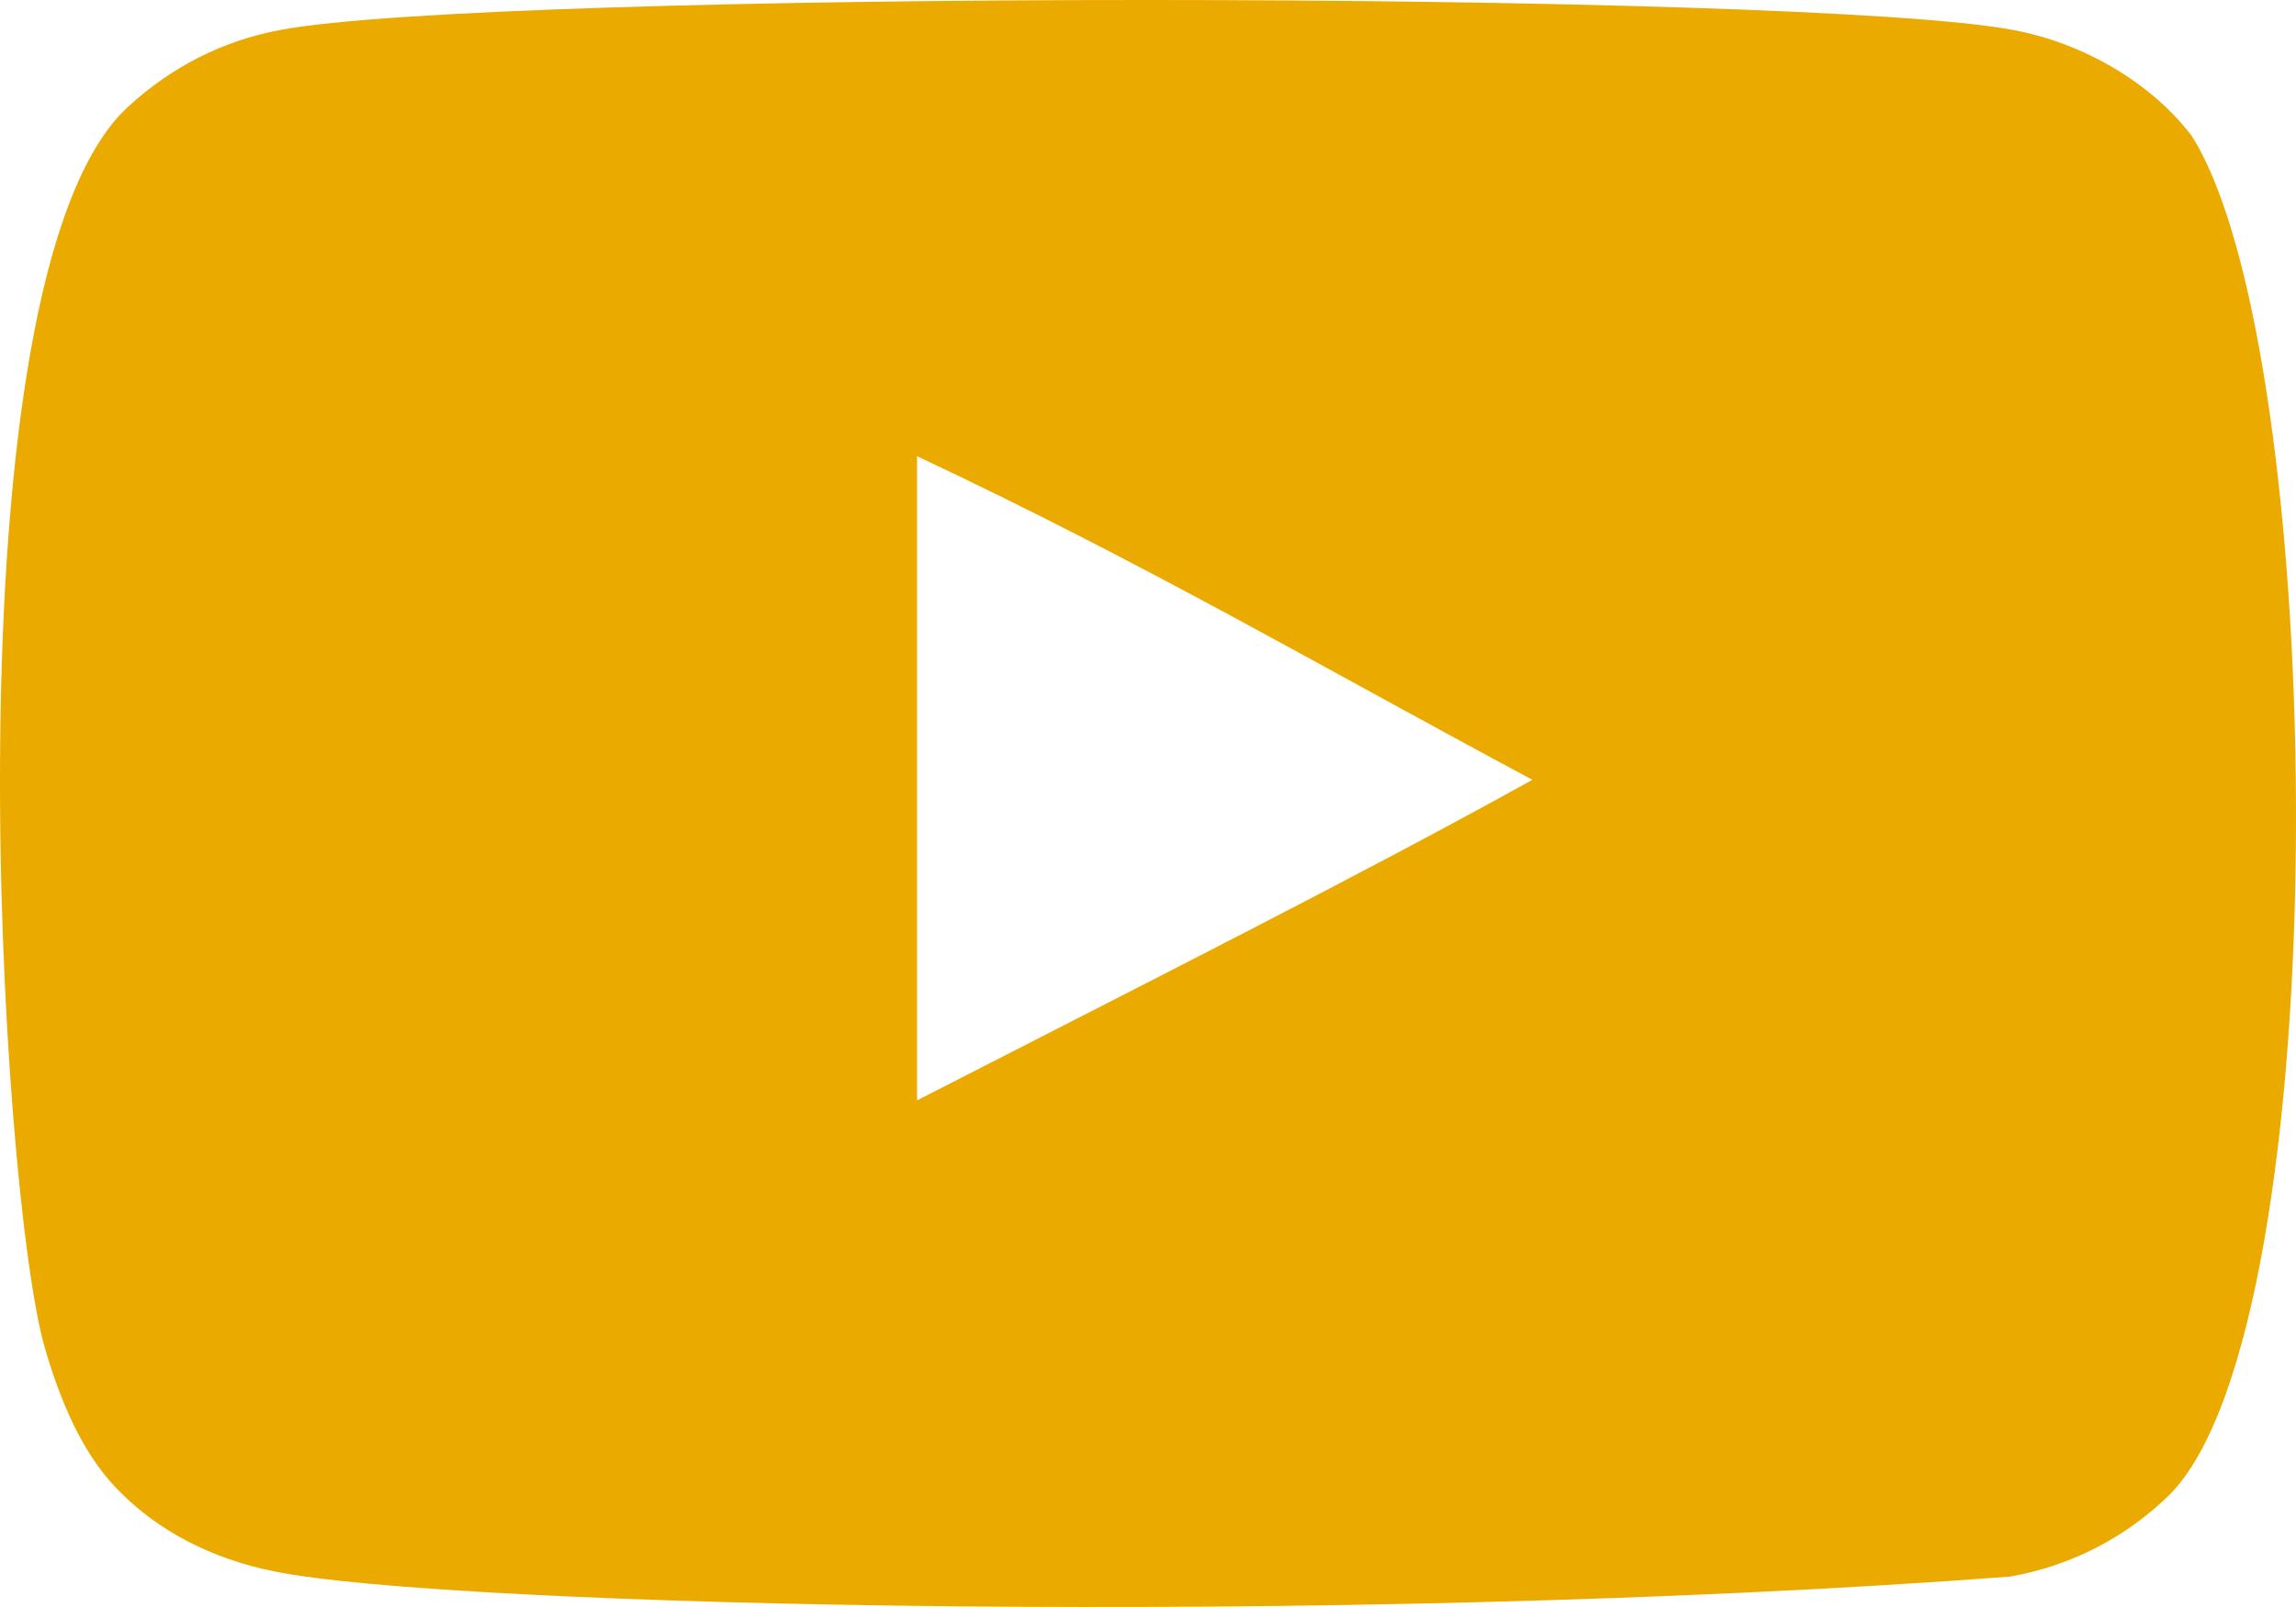 <svg width="110" height="77" viewBox="0 0 110 77" fill="none" xmlns="http://www.w3.org/2000/svg">
<path fill-rule="evenodd" clip-rule="evenodd" d="M43.936 52.724V21.859C54.894 27.015 63.38 31.995 73.416 37.365C65.138 41.956 54.894 47.107 43.936 52.724ZM105.001 6.508C103.11 4.018 99.889 2.079 96.46 1.438C86.379 -0.477 23.49 -0.482 13.415 1.438C10.665 1.953 8.216 3.2 6.112 5.136C-2.752 13.363 0.026 57.484 2.162 64.631C3.061 67.725 4.222 69.956 5.685 71.42C7.57 73.357 10.15 74.69 13.114 75.288C21.414 77.004 64.174 77.964 96.284 75.545C99.243 75.03 101.861 73.654 103.927 71.635C112.123 63.441 111.564 16.842 105.001 6.508Z" fill="#EAAA00"/>
</svg>
